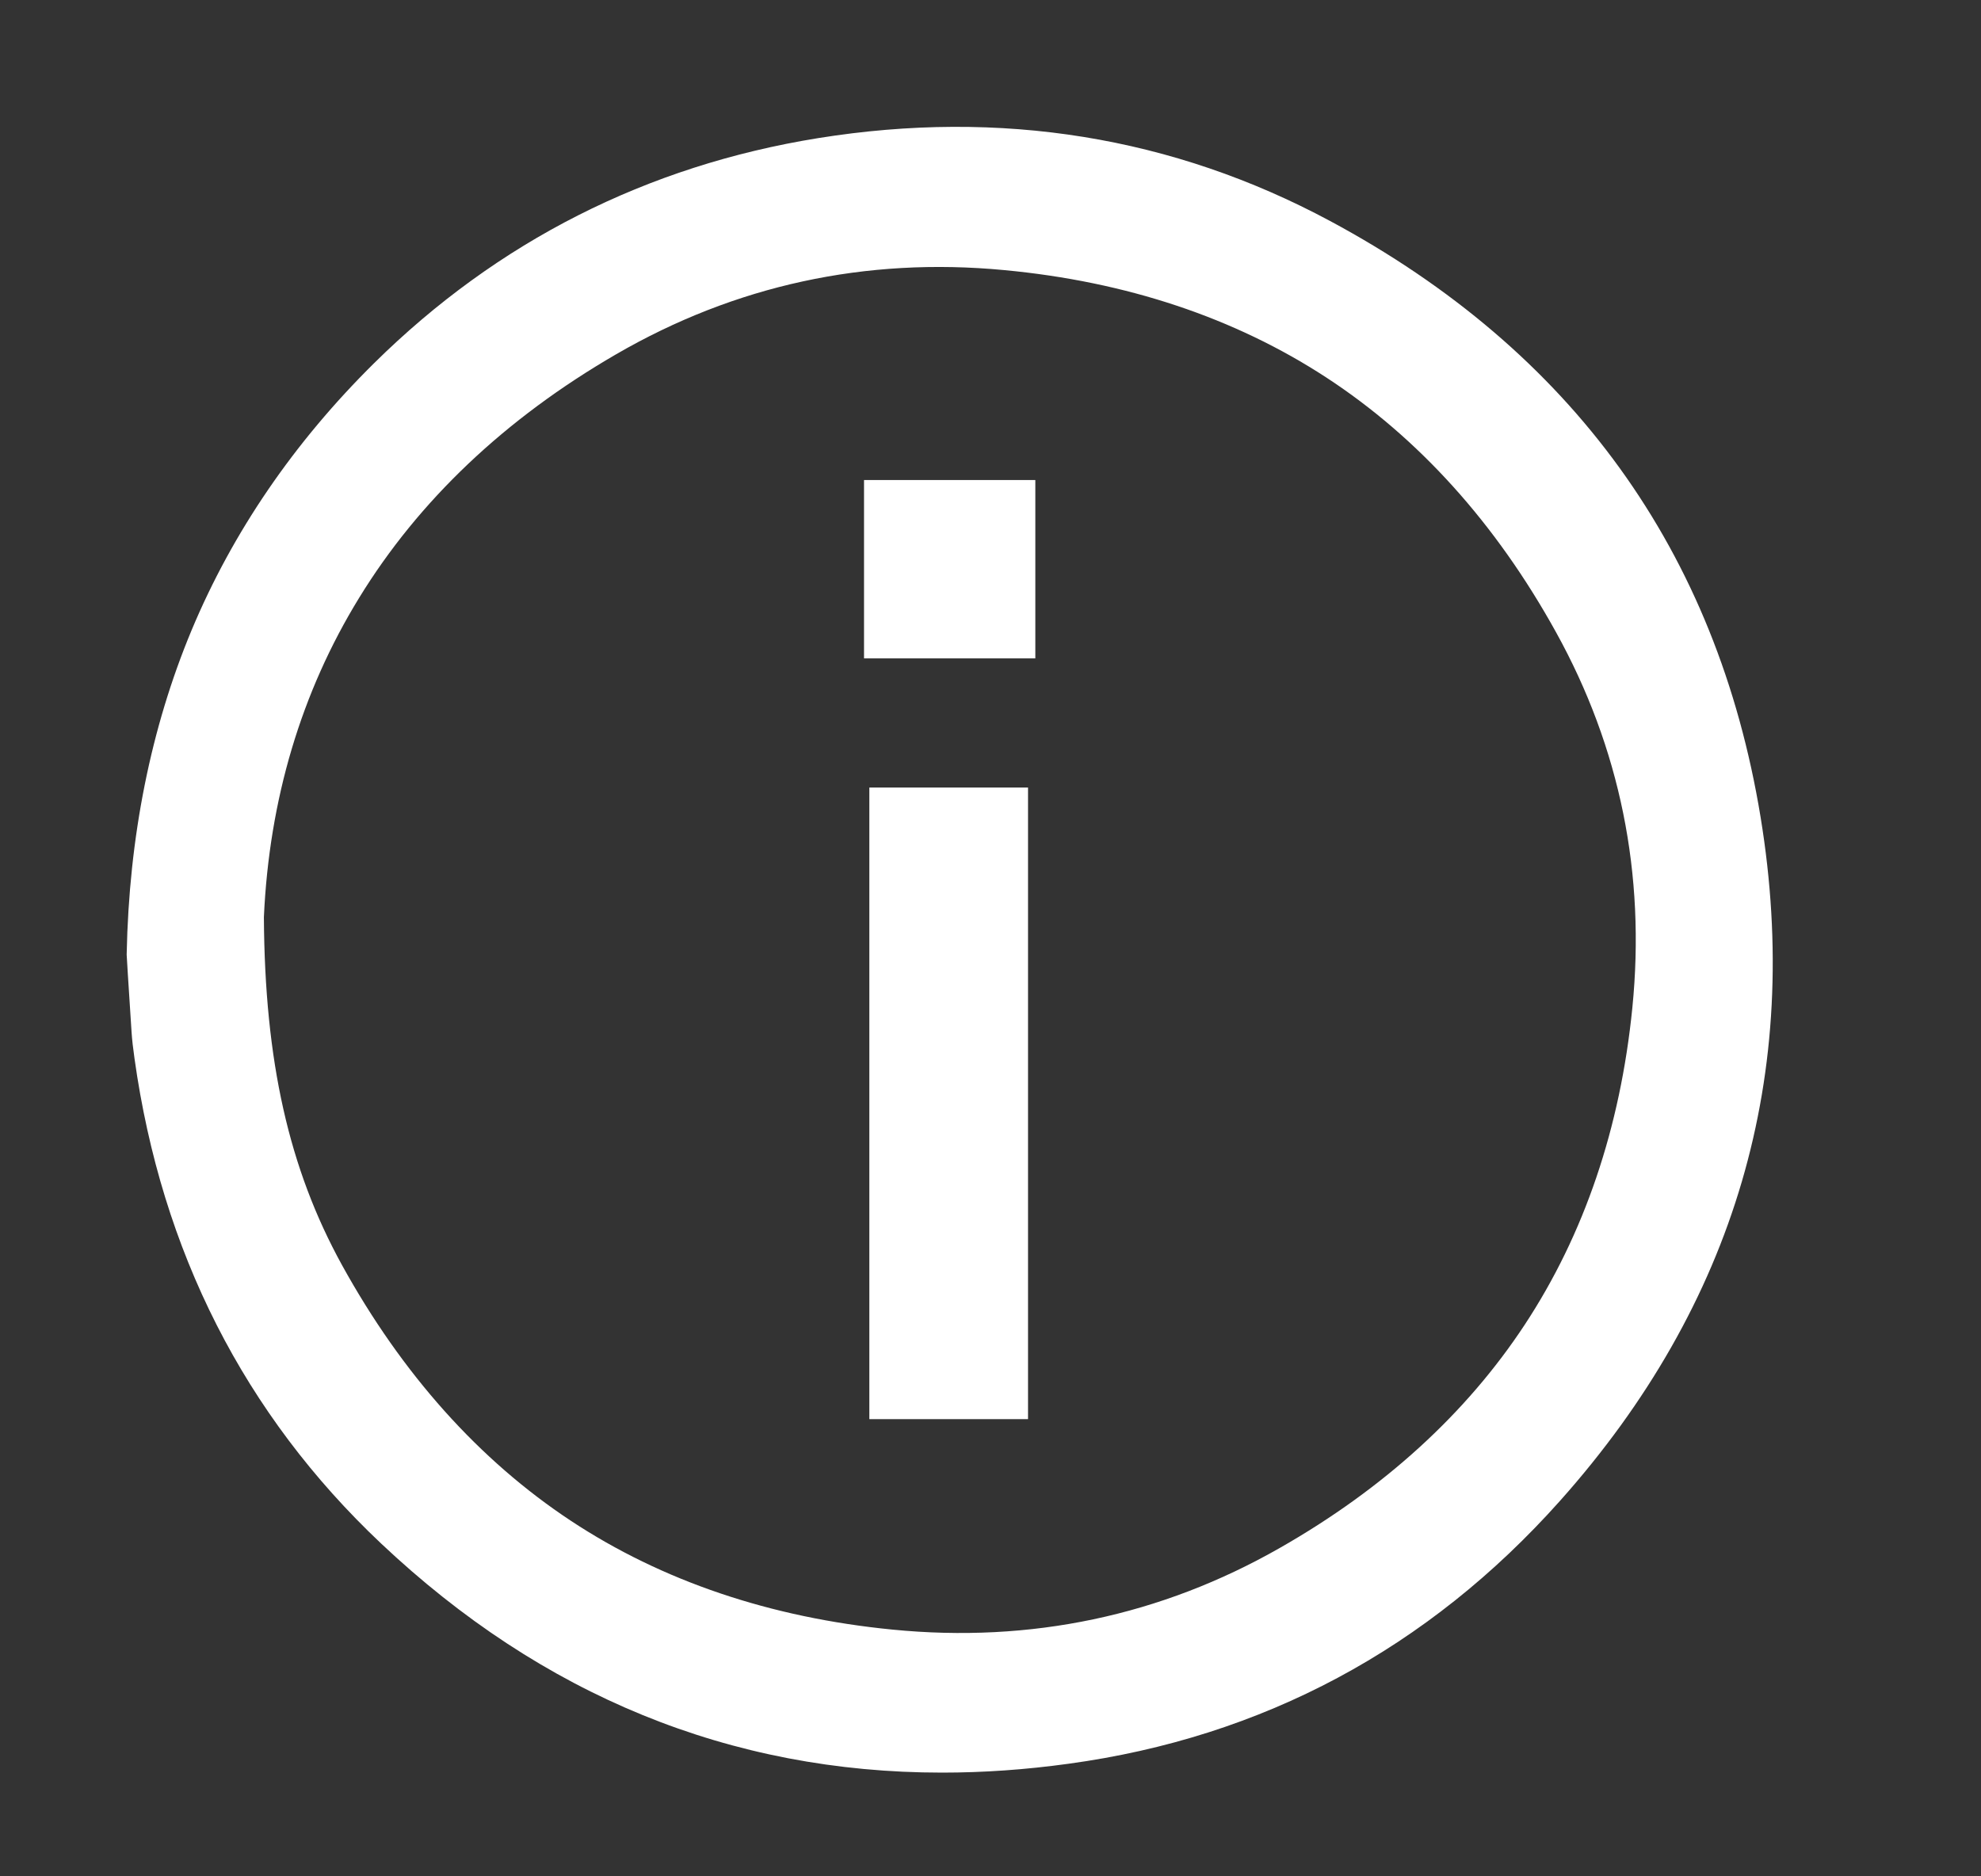 <svg width="19" height="18" viewBox="0 0 19 18" fill="none" xmlns="http://www.w3.org/2000/svg">
<rect x="0" y="0" width="19" height="18" fill="#333333" stroke="none"/>
<g clip-path="url(#clip0_10729_10651)">
<g clip-path="url(#clip1_10729_10651)">
<path d="M16.886 7.839C16.468 5.291 15.079 3.367 12.757 2.12C11.25 1.311 9.598 1.044 7.847 1.325C6.203 1.59 4.771 2.316 3.589 3.483C2.82 4.243 2.23 5.106 1.837 6.047C1.447 6.983 1.237 8.028 1.215 9.154V9.16L1.226 9.344C1.237 9.515 1.249 9.71 1.262 9.903C1.267 9.977 1.276 10.056 1.29 10.154C1.549 12.005 2.345 13.57 3.654 14.806C5.203 16.268 7.009 17.005 9.036 17.005C9.432 17.005 9.836 16.977 10.248 16.92C12.111 16.666 13.697 15.817 14.963 14.397C16.643 12.512 17.29 10.305 16.886 7.839L16.886 7.839ZM15.656 9.668C15.541 10.82 15.194 11.842 14.624 12.708C14.064 13.559 13.274 14.28 12.276 14.849C11.136 15.5 9.885 15.764 8.559 15.633C7.388 15.518 6.35 15.167 5.475 14.589C4.595 14.007 3.857 13.182 3.28 12.136C2.77 11.209 2.539 10.18 2.531 8.798C2.582 7.67 2.889 6.64 3.444 5.736C4.016 4.802 4.845 4.016 5.907 3.4C7.05 2.737 8.302 2.465 9.63 2.591C10.803 2.701 11.842 3.048 12.72 3.621C13.605 4.199 14.347 5.021 14.924 6.065C15.538 7.174 15.784 8.386 15.656 9.668V9.668Z" fill="white"/>
<path d="M9.86 7.555H8.338V13.614H9.86V7.555Z" fill="white"/>
<path d="M9.93 4.605H8.287V6.316H9.93V4.605Z" fill="white"/>
</g>
</g>
<defs>
<clipPath id="clip0_10729_10651">
<rect width="18.135" height="17.833" fill="white"/>
</clipPath>
<clipPath id="clip1_10729_10651">
<rect width="15.787" height="15.787" fill="white" transform="translate(1.215 1.217)"/>
</clipPath>
</defs>
</svg>

